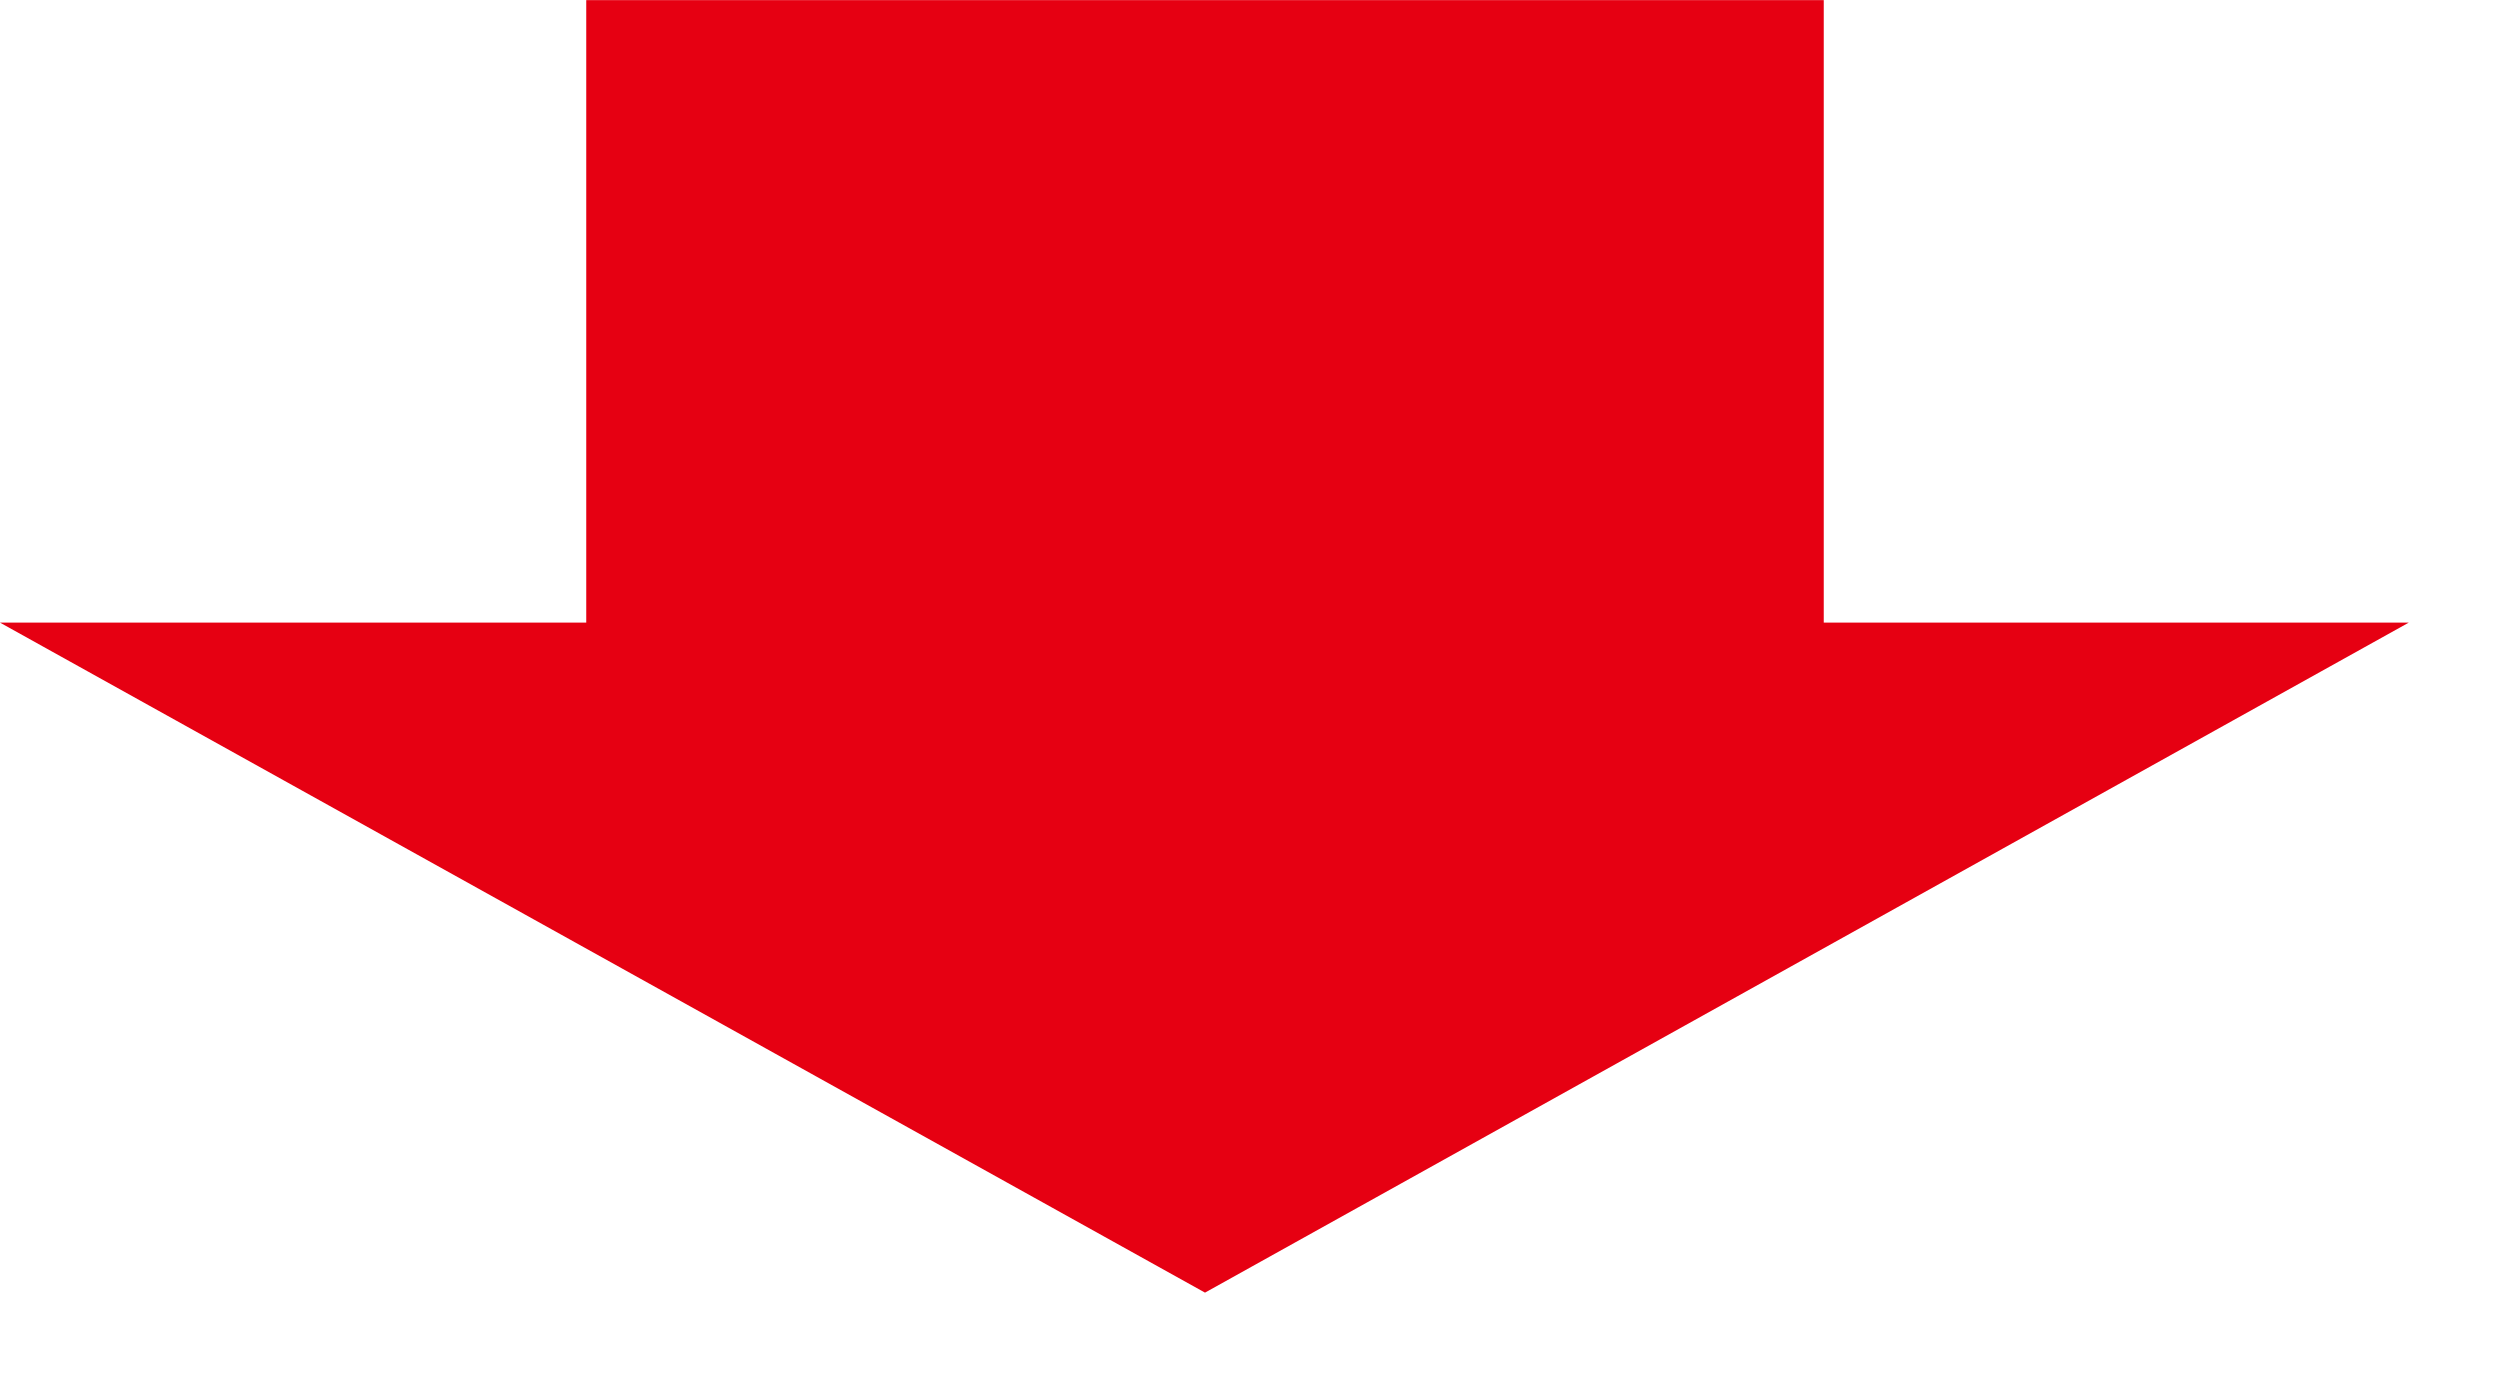 <?xml version="1.0" encoding="UTF-8"?>
<svg width="20px" height="11px" viewBox="0 0 20 11" version="1.1" xmlns="http://www.w3.org/2000/svg" xmlns:xlink="http://www.w3.org/1999/xlink">
    <title>arrow_down</title>
    <g id="画像の書き出し" stroke="none" stroke-width="1" fill="none" fill-rule="evenodd">
        <g id="arrow_down" transform="translate(0, 0.001)" fill="#E60012" fill-rule="nonzero">
            <rect id="Rectangle" transform="translate(9.64, 3.235) rotate(90) translate(-9.64, -3.235)" x="6.405" y="-1.715" width="6.47" height="9.9"></rect>
            <polygon id="Path" points="0 4.98 19.27 4.98 9.64 10.34"></polygon>
        </g>
    </g>
</svg>